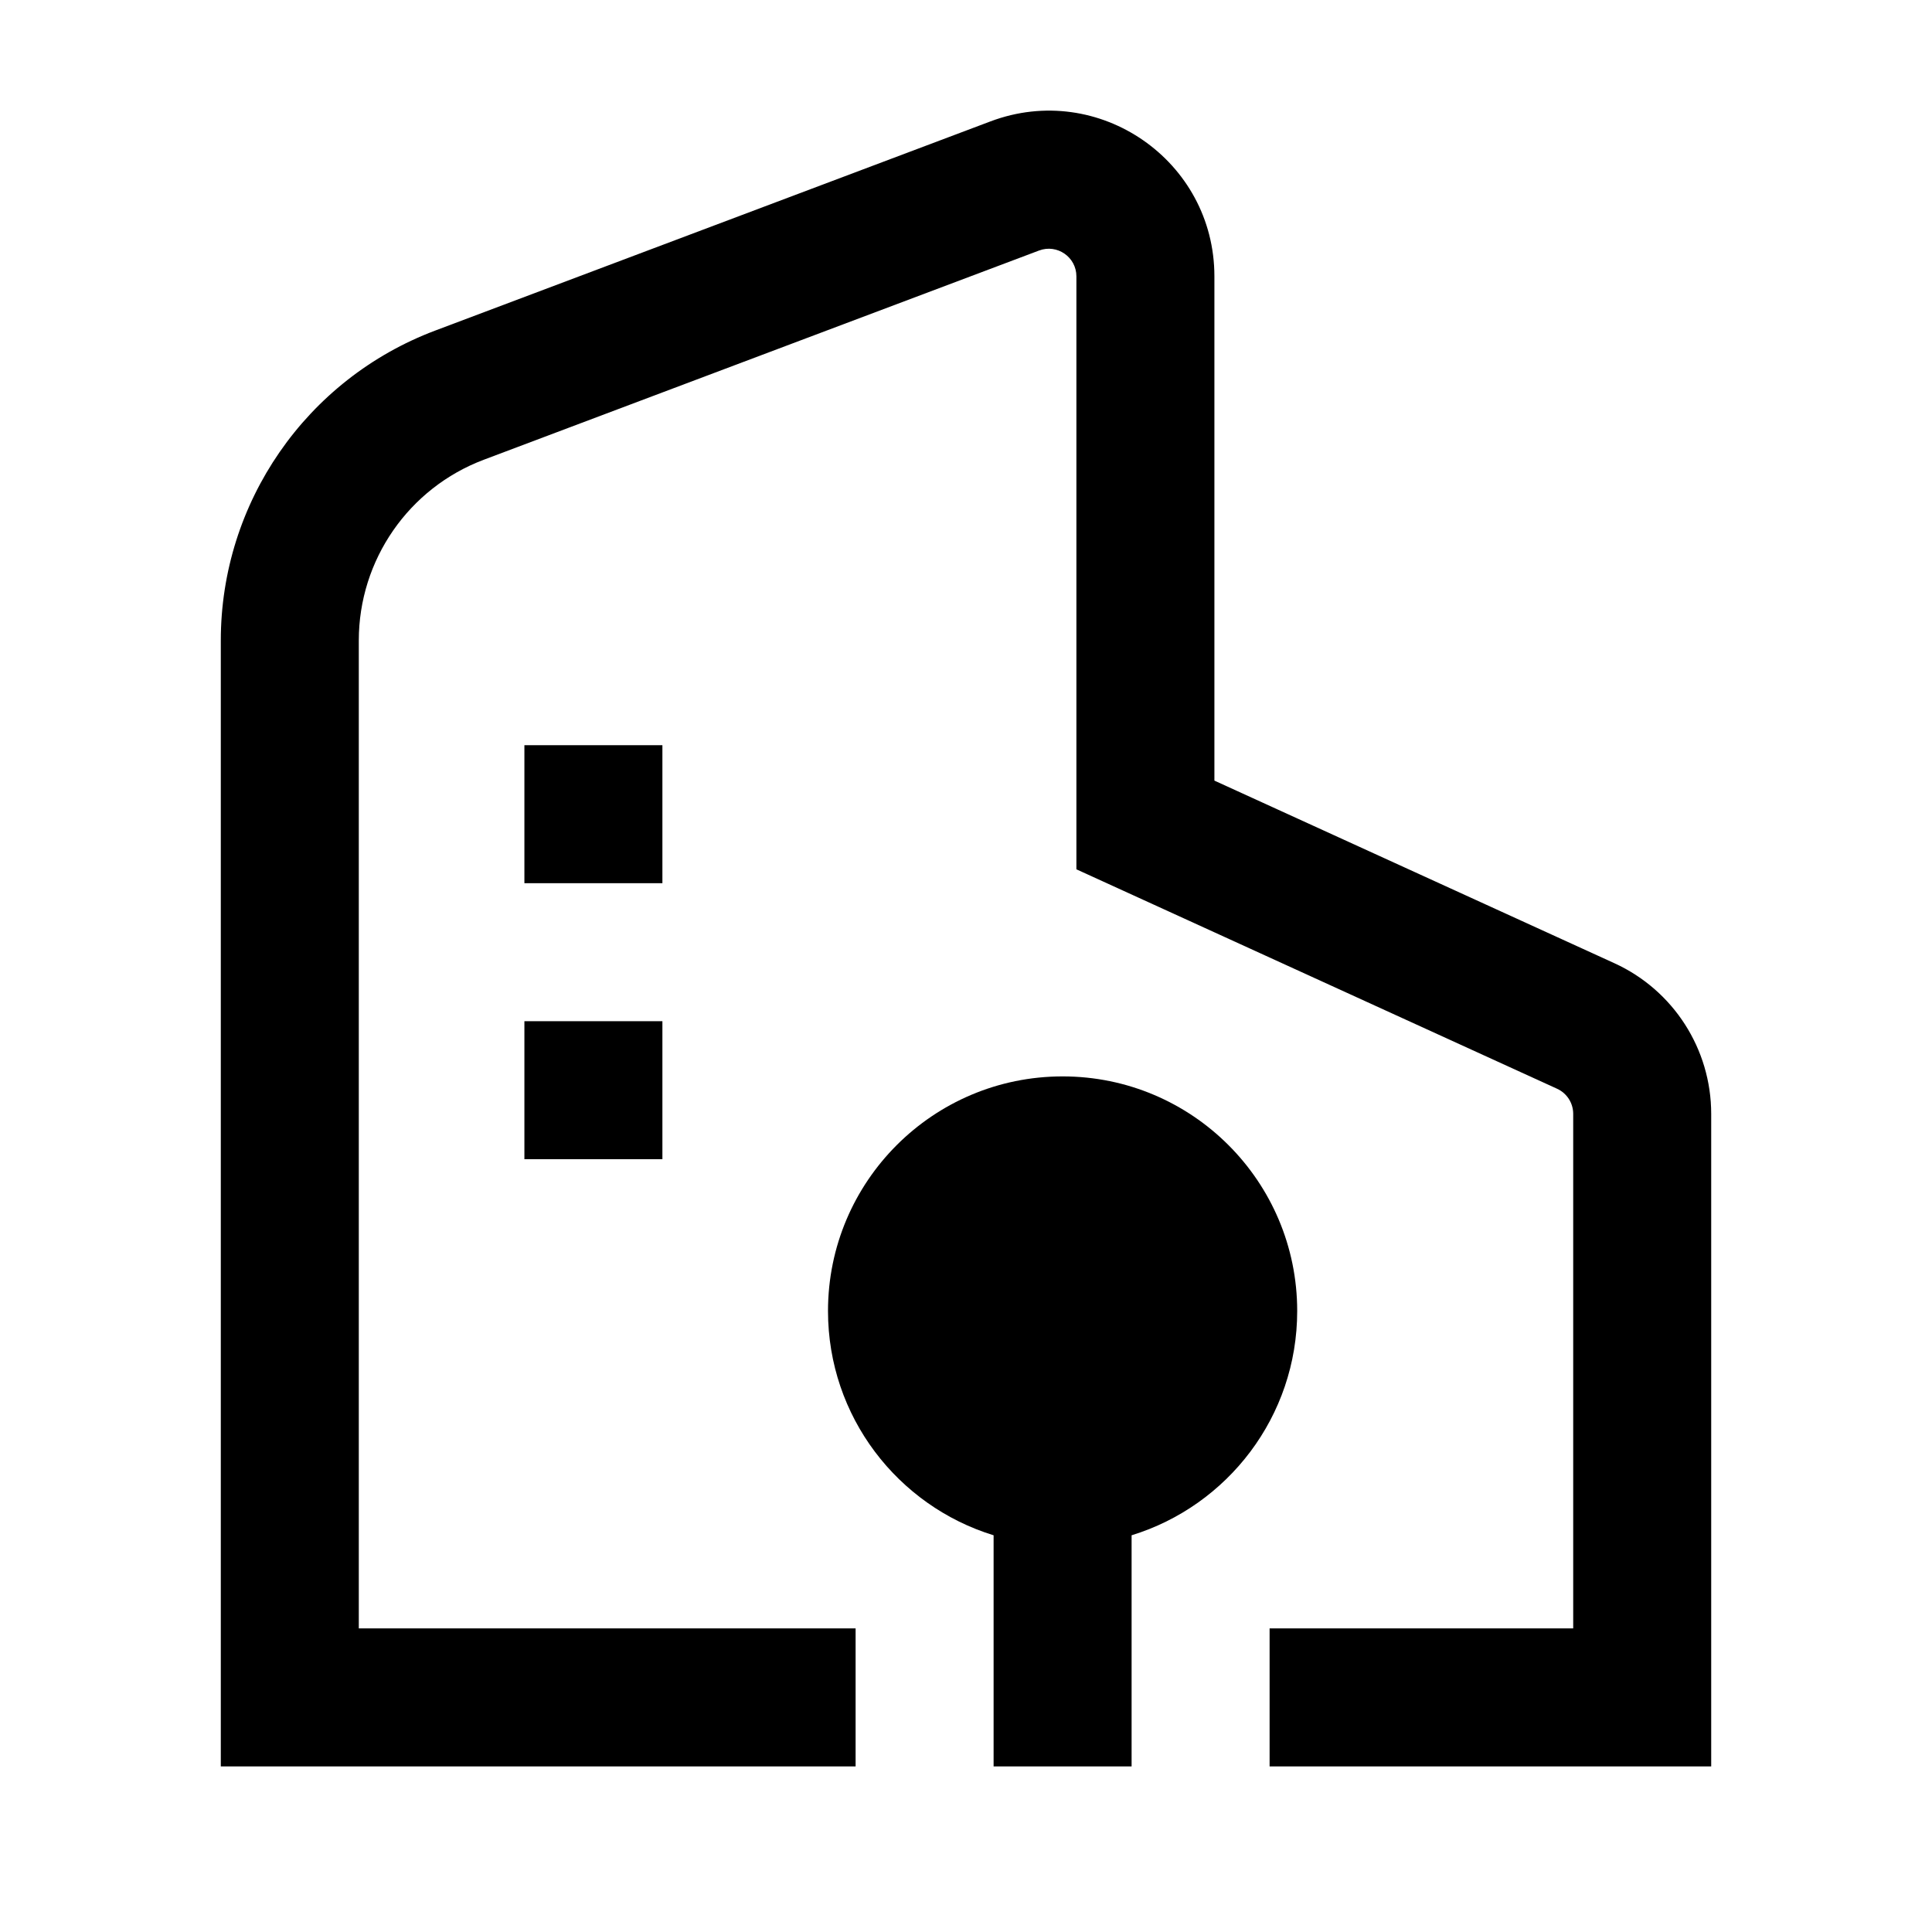 <svg width="70" height="70" viewBox="0 0 70 70" fill="none" xmlns="http://www.w3.org/2000/svg">
<path d="M44 28.283V10.013C44 5.82 39.809 2.92 35.885 4.399L15.769 11.977C11.095 13.738 8 18.211 8 23.206L8 64L31 64V59H13L13 23.206C13 20.292 14.805 17.683 17.532 16.656L37.647 9.077C38.301 8.831 39 9.314 39 10.013V31.497L56.415 39.447C56.772 39.61 57 39.965 57 40.357V59H46V64H62V40.357C62 38.008 60.629 35.874 58.492 34.899L44 28.283Z" fill="black"/>
<path d="M24 27H19V32H24V27Z" fill="black"/>
<path d="M24 37H19V42H24V37Z" fill="black"/>
<path d="M47 47.5C47 51.324 44.474 54.559 41 55.626V64H36V55.626C32.526 54.559 30 51.324 30 47.5C30 42.806 33.806 39 38.5 39C43.194 39 47 42.806 47 47.5Z" fill="black"/>
</svg>
